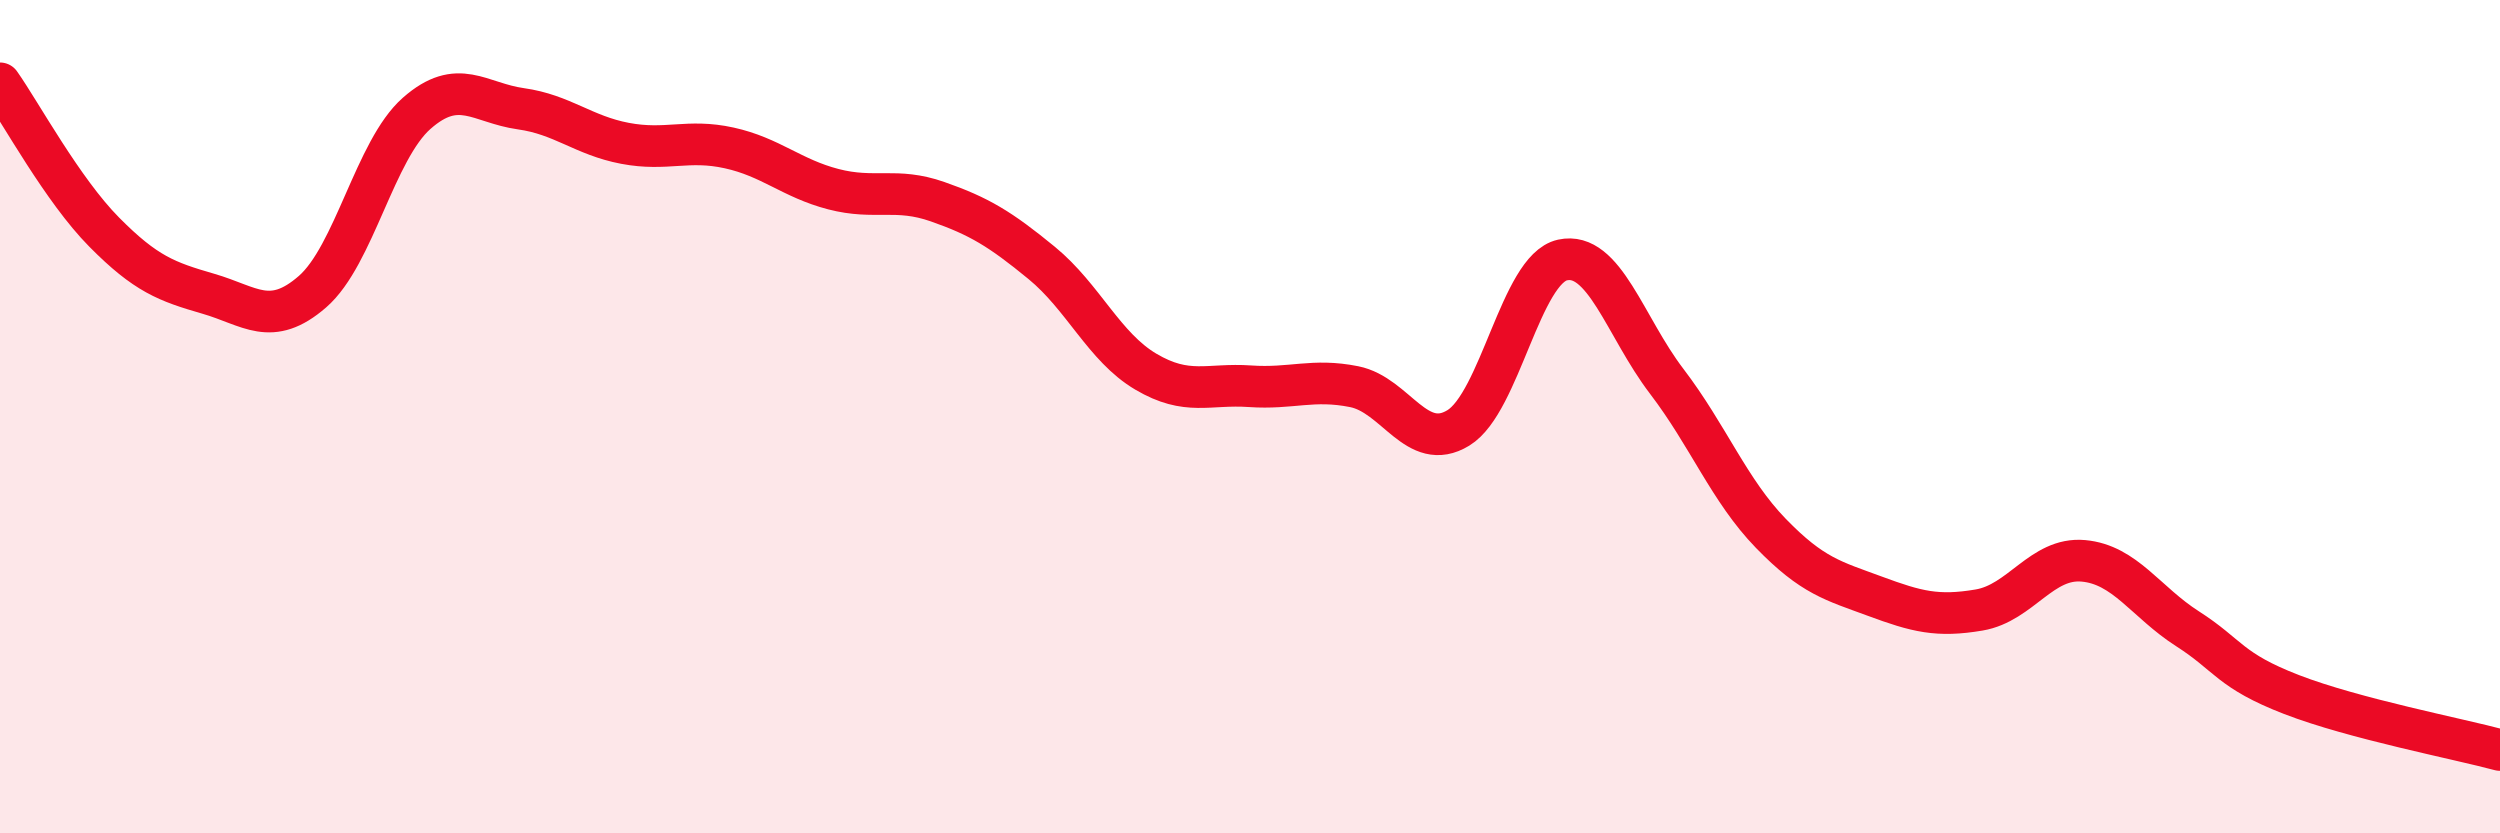 
    <svg width="60" height="20" viewBox="0 0 60 20" xmlns="http://www.w3.org/2000/svg">
      <path
        d="M 0,2 C 0.5,2.71 1.5,4.56 2.5,5.57 C 3.5,6.58 4,6.76 5,7.05 C 6,7.34 6.5,7.87 7.5,7 C 8.5,6.13 9,3.6 10,2.72 C 11,1.84 11.5,2.47 12.5,2.61 C 13.5,2.75 14,3.25 15,3.44 C 16,3.63 16.5,3.33 17.5,3.55 C 18.5,3.77 19,4.28 20,4.54 C 21,4.8 21.5,4.49 22.5,4.84 C 23.5,5.19 24,5.49 25,6.31 C 26,7.13 26.5,8.33 27.5,8.92 C 28.5,9.51 29,9.2 30,9.27 C 31,9.34 31.5,9.08 32.5,9.28 C 33.5,9.48 34,10.88 35,10.27 C 36,9.66 36.5,6.46 37.5,6.24 C 38.5,6.02 39,7.84 40,9.15 C 41,10.46 41.5,11.77 42.5,12.8 C 43.5,13.83 44,13.94 45,14.31 C 46,14.68 46.5,14.81 47.5,14.64 C 48.5,14.47 49,13.37 50,13.46 C 51,13.55 51.5,14.45 52.5,15.09 C 53.5,15.73 53.5,16.09 55,16.67 C 56.5,17.25 59,17.73 60,18L60 20L0 20Z"
        fill="#EB0A25"
        opacity="0.1"
        stroke-linecap="round"
        stroke-linejoin="round"
      />
      <path
        d="M 0,2 C 0.5,2.71 1.5,4.56 2.5,5.57 C 3.5,6.58 4,6.76 5,7.05 C 6,7.34 6.5,7.87 7.5,7 C 8.5,6.13 9,3.6 10,2.72 C 11,1.84 11.5,2.47 12.5,2.61 C 13.5,2.75 14,3.25 15,3.44 C 16,3.63 16.5,3.33 17.5,3.55 C 18.5,3.77 19,4.28 20,4.54 C 21,4.8 21.5,4.49 22.5,4.84 C 23.5,5.19 24,5.49 25,6.31 C 26,7.13 26.5,8.33 27.5,8.92 C 28.5,9.51 29,9.2 30,9.27 C 31,9.34 31.5,9.08 32.5,9.28 C 33.5,9.48 34,10.88 35,10.27 C 36,9.66 36.5,6.46 37.5,6.24 C 38.5,6.02 39,7.84 40,9.15 C 41,10.46 41.5,11.77 42.5,12.8 C 43.5,13.83 44,13.94 45,14.31 C 46,14.68 46.5,14.81 47.5,14.64 C 48.5,14.47 49,13.37 50,13.46 C 51,13.55 51.5,14.45 52.5,15.09 C 53.5,15.73 53.5,16.09 55,16.67 C 56.5,17.25 59,17.73 60,18"
        stroke="#EB0A25"
        stroke-width="1"
        fill="none"
        stroke-linecap="round"
        stroke-linejoin="round"
      />
    </svg>
  
